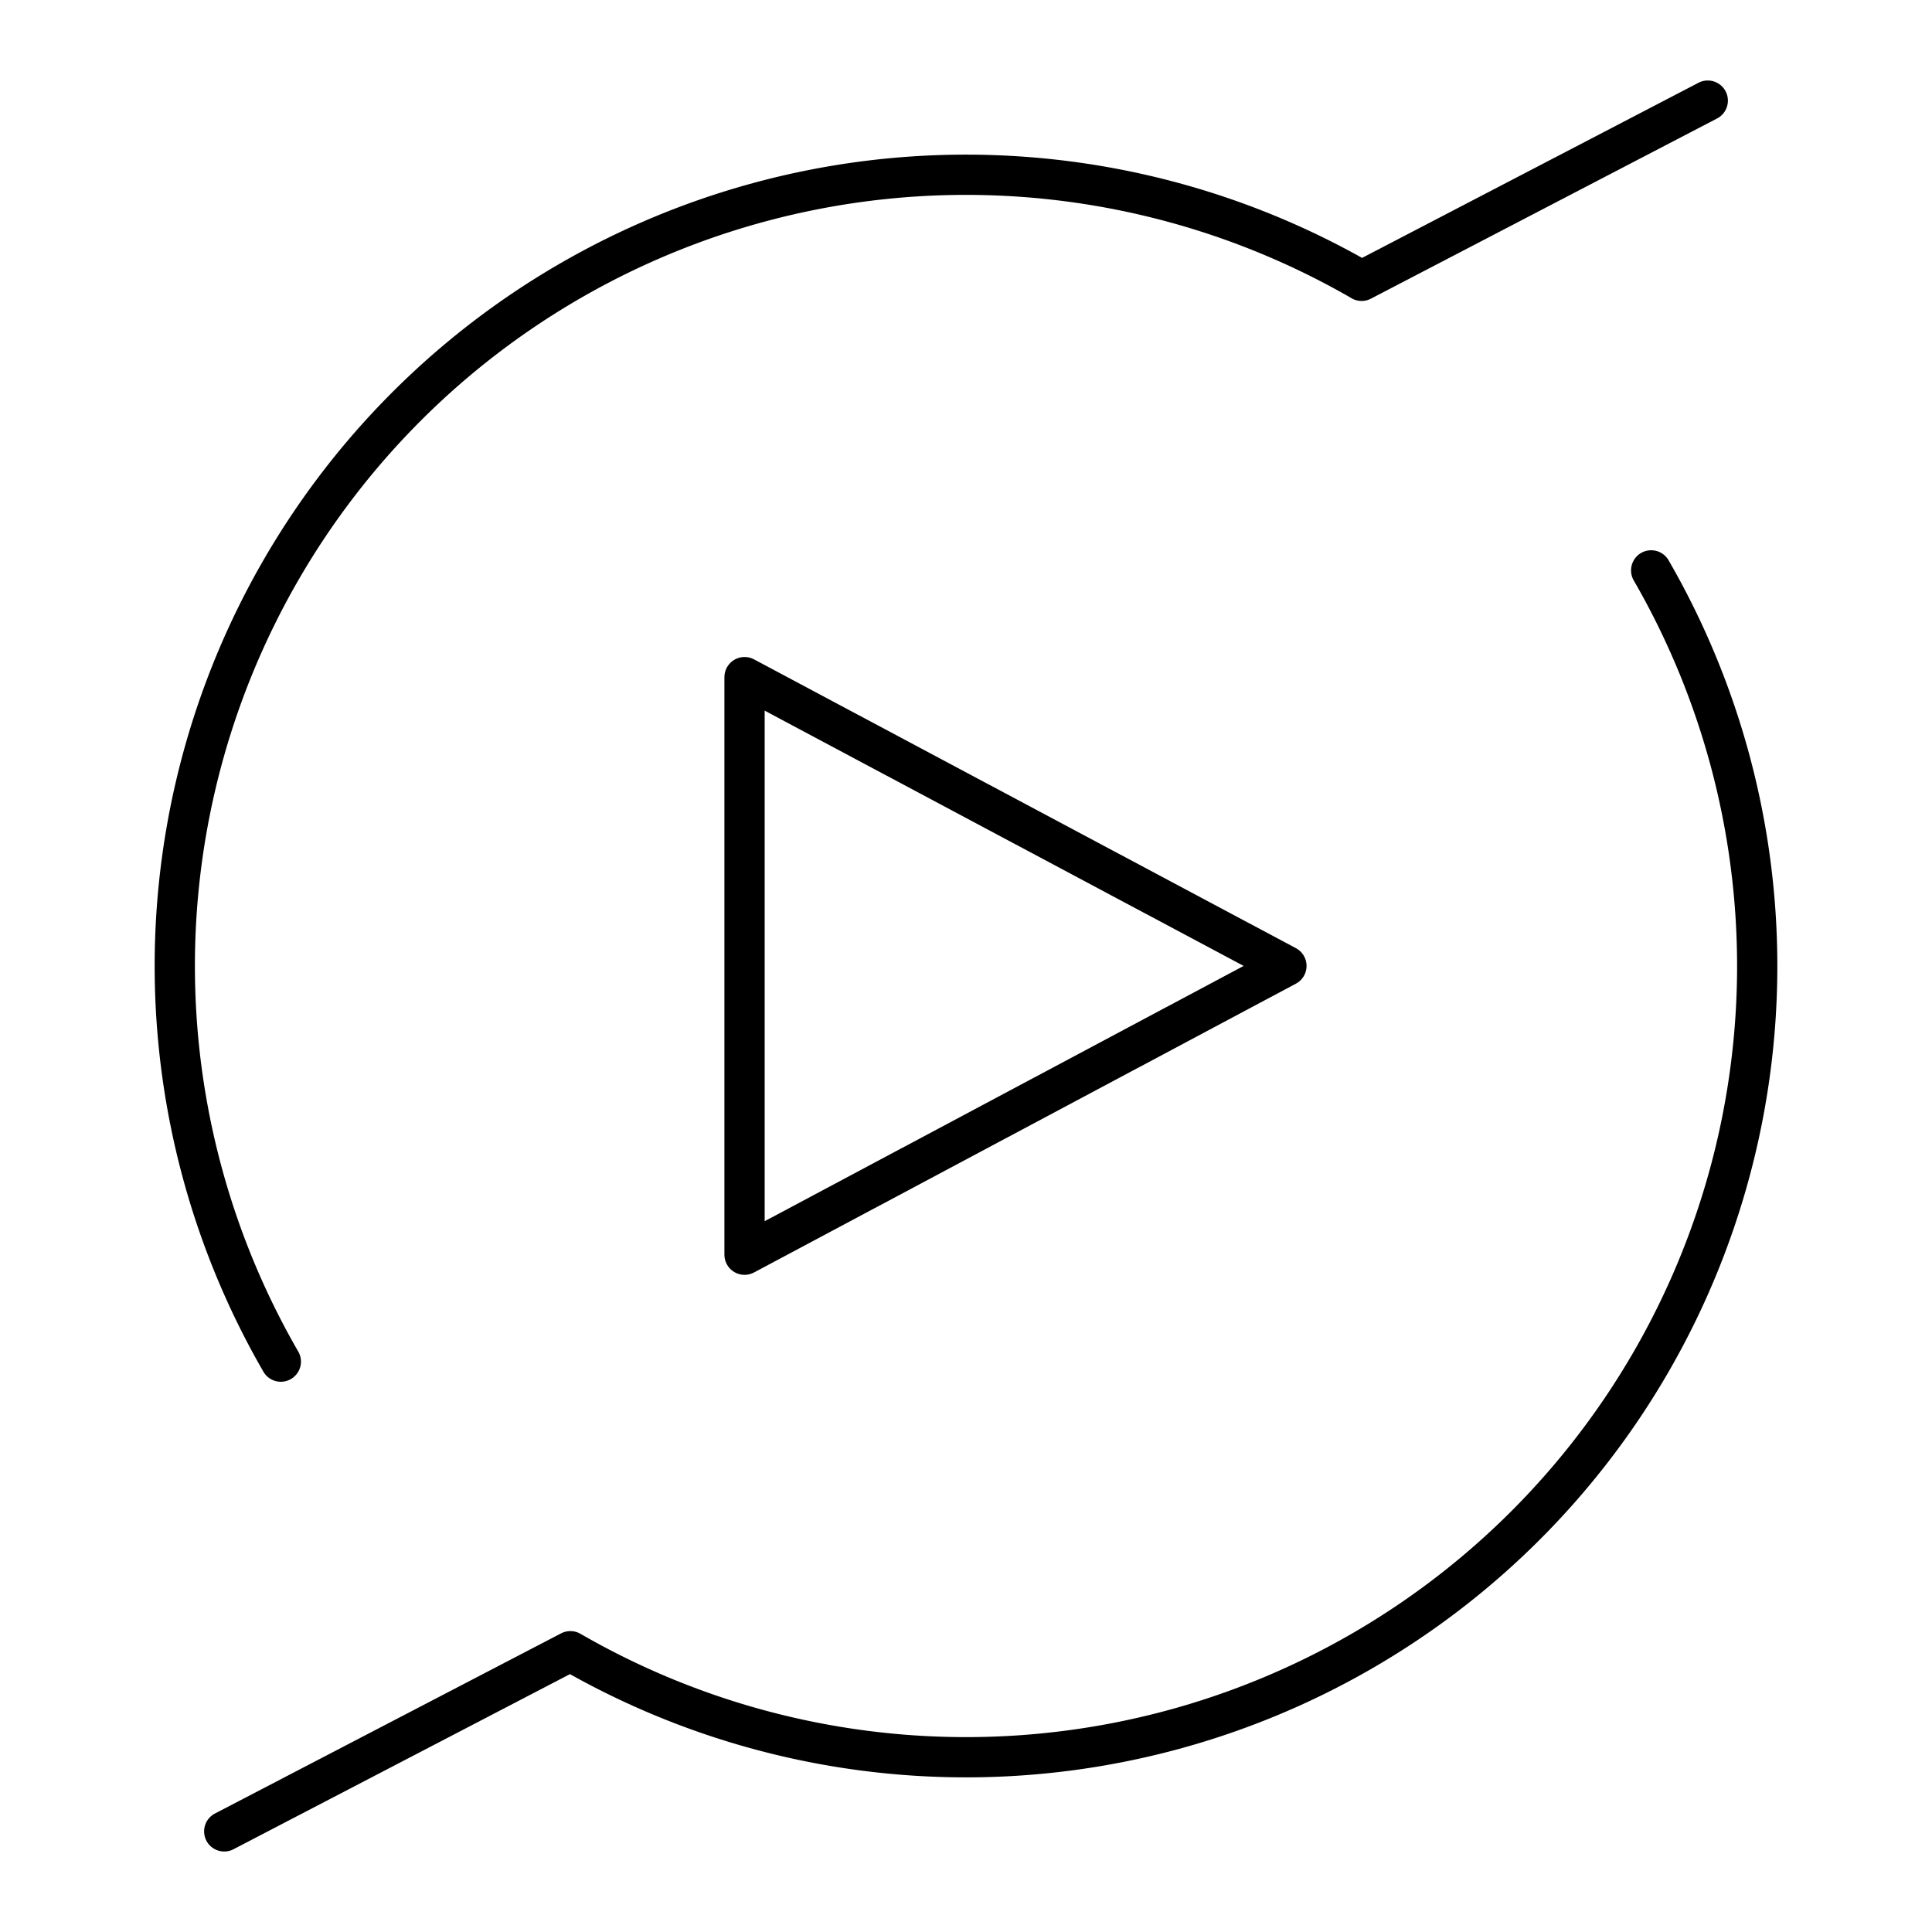 <?xml version="1.0" encoding="utf-8"?>
<!-- Generator: www.svgicons.com -->
<svg xmlns="http://www.w3.org/2000/svg" width="800" height="800" viewBox="0 0 48 48">
<path fill="none" stroke="currentColor" stroke-linecap="round" stroke-linejoin="round" d="m31.961 23.998l-13.463 7.175v-14.35z"/><path fill="none" stroke="currentColor" stroke-linecap="round" stroke-linejoin="round" d="M6.977 33.829A19.657 19.657 0 0 1 33.829 6.976m7.194 7.195a19.657 19.657 0 0 1-26.852 26.853M33.829 6.977l8.6-4.477m-36.858 43l8.6-4.476"/>
</svg>